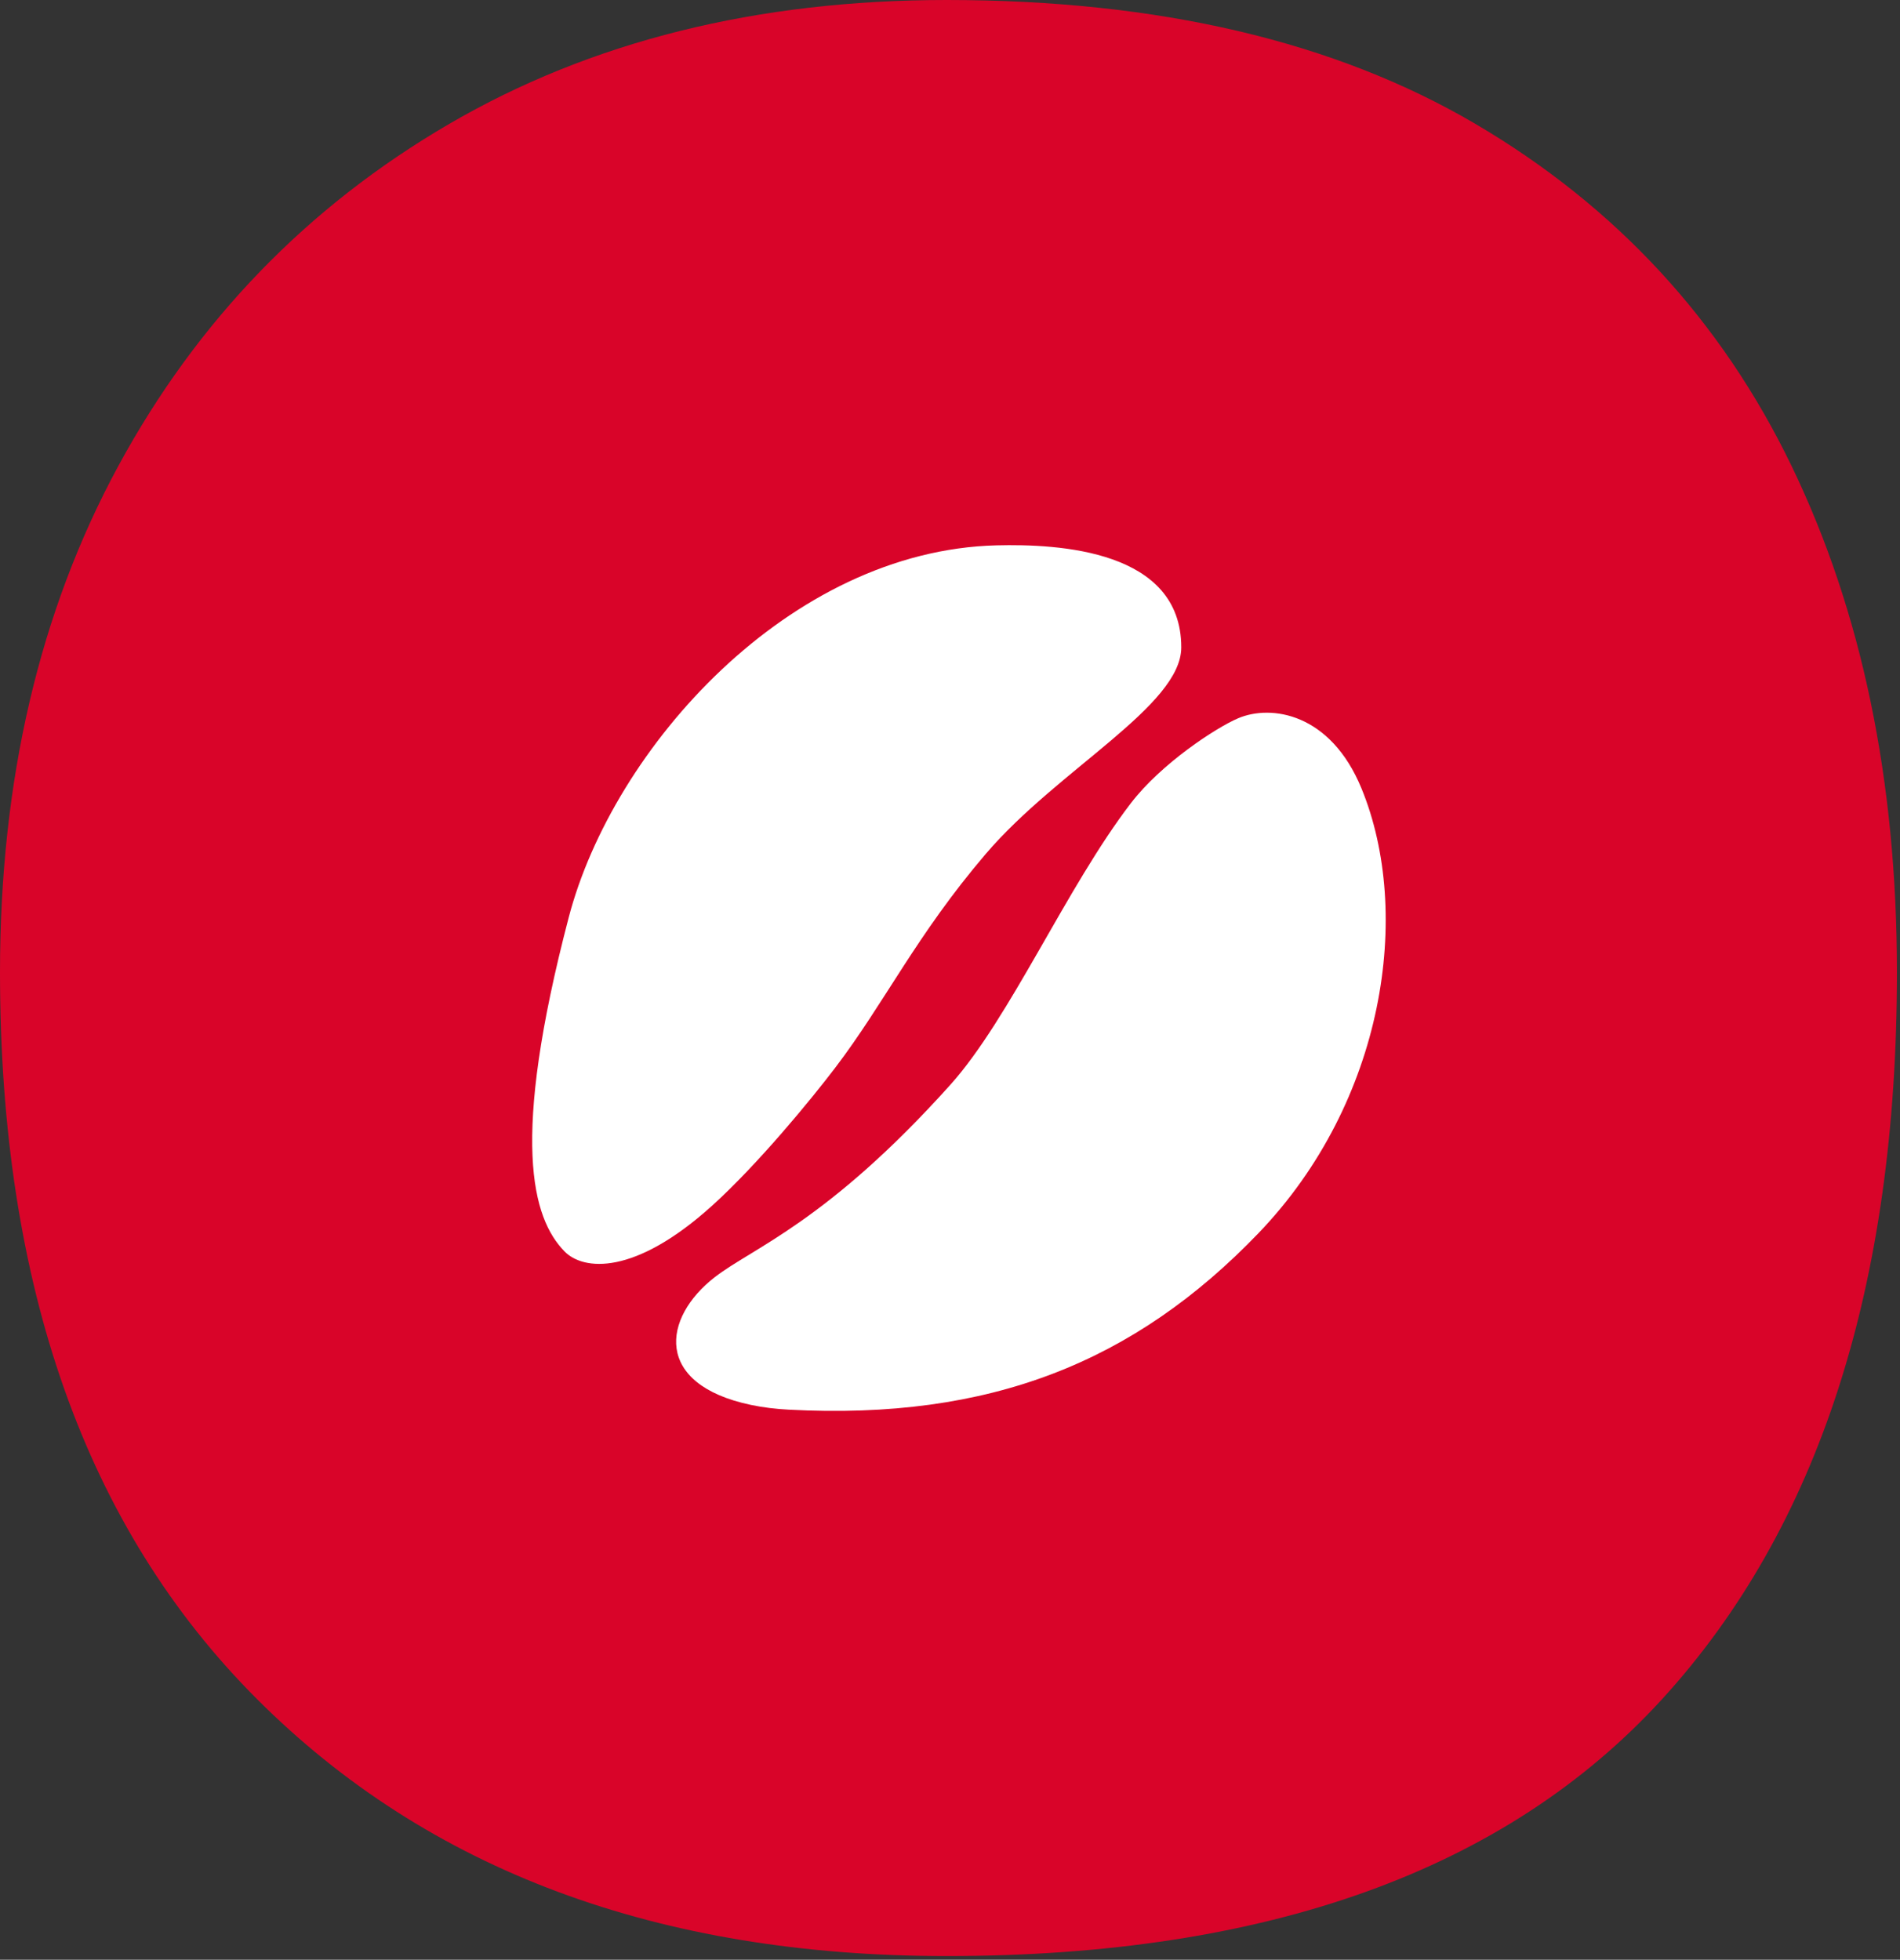 <svg xmlns:xlink="http://www.w3.org/1999/xlink" xmlns="http://www.w3.org/2000/svg" version="1.1" viewBox="0 0 413 426" height="426px" width="413px">
    <rect x="0" y="0" width="413" height="426" fill="#333333" stroke="none"/>
    <title>Group 2</title>
    <g fill-rule="evenodd" fill="none" stroke-width="1" stroke="none" id="Page-1">
        <g transform="translate(-44, -37)" id="Artboard">
            <g transform="translate(44, 37)" id="Group-2">
                <g fill="#D90429" id="Group">
                    <path id="kombo-2-3" d="M389.427,101.279 C404.699,132.901 412.334,169.598 412.334,211.39 C412.334,279.447 395.319,332.094 361.301,369.338 C327.262,406.582 275.418,425.197 205.769,425.197 C143.077,425.197 93.103,406.582 55.866,369.338 C18.615,332.094 0,279.447 0,211.39 C0,169.598 8.57,132.901 25.725,101.279 C42.865,69.67 66.838,44.886 97.658,26.929 C128.471,8.979 164.503,0 205.769,0 C251.846,0 290.163,8.979 320.706,26.929 C351.249,44.886 374.156,69.67 389.427,101.279 Z"></path>
                </g>
                <path fill="#FFFFFF" id="Path" d="M122.689,272.004 C126.772,276.208 137.92,277.355 154.838,262.041 C164.748,253.07 176.263,239.048 181.55,232.099 C192.334,217.926 199.18,203.283 214.295,185.591 C229.986,167.225 256.77,153.428 256.77,140.721 C256.77,119.593 230.213,118.203 216.598,118.545 C171.6,119.674 133.281,162.528 123.624,199.418 C110.889,248.061 115.671,264.781 122.689,272.004 Z"></path>
                <path fill="#FFFFFF" id="Path" d="M273.51,268.102 C301.044,239.473 307.054,198.409 295.942,171.376 C289.195,154.963 276.275,153.092 269.138,156.13 C264.297,158.19 252.436,165.967 245.837,174.564 C231.827,192.819 219.544,221.365 206.542,235.842 C179.793,265.623 163.691,271.19 155.397,277.601 C143.945,286.453 142.04,300.917 163.217,305.388 C165.927,305.96 168.687,306.275 171.453,306.422 C215.225,308.745 246.606,296.076 273.51,268.102 Z"></path>
            </g>
        </g>
    </g>
</svg>